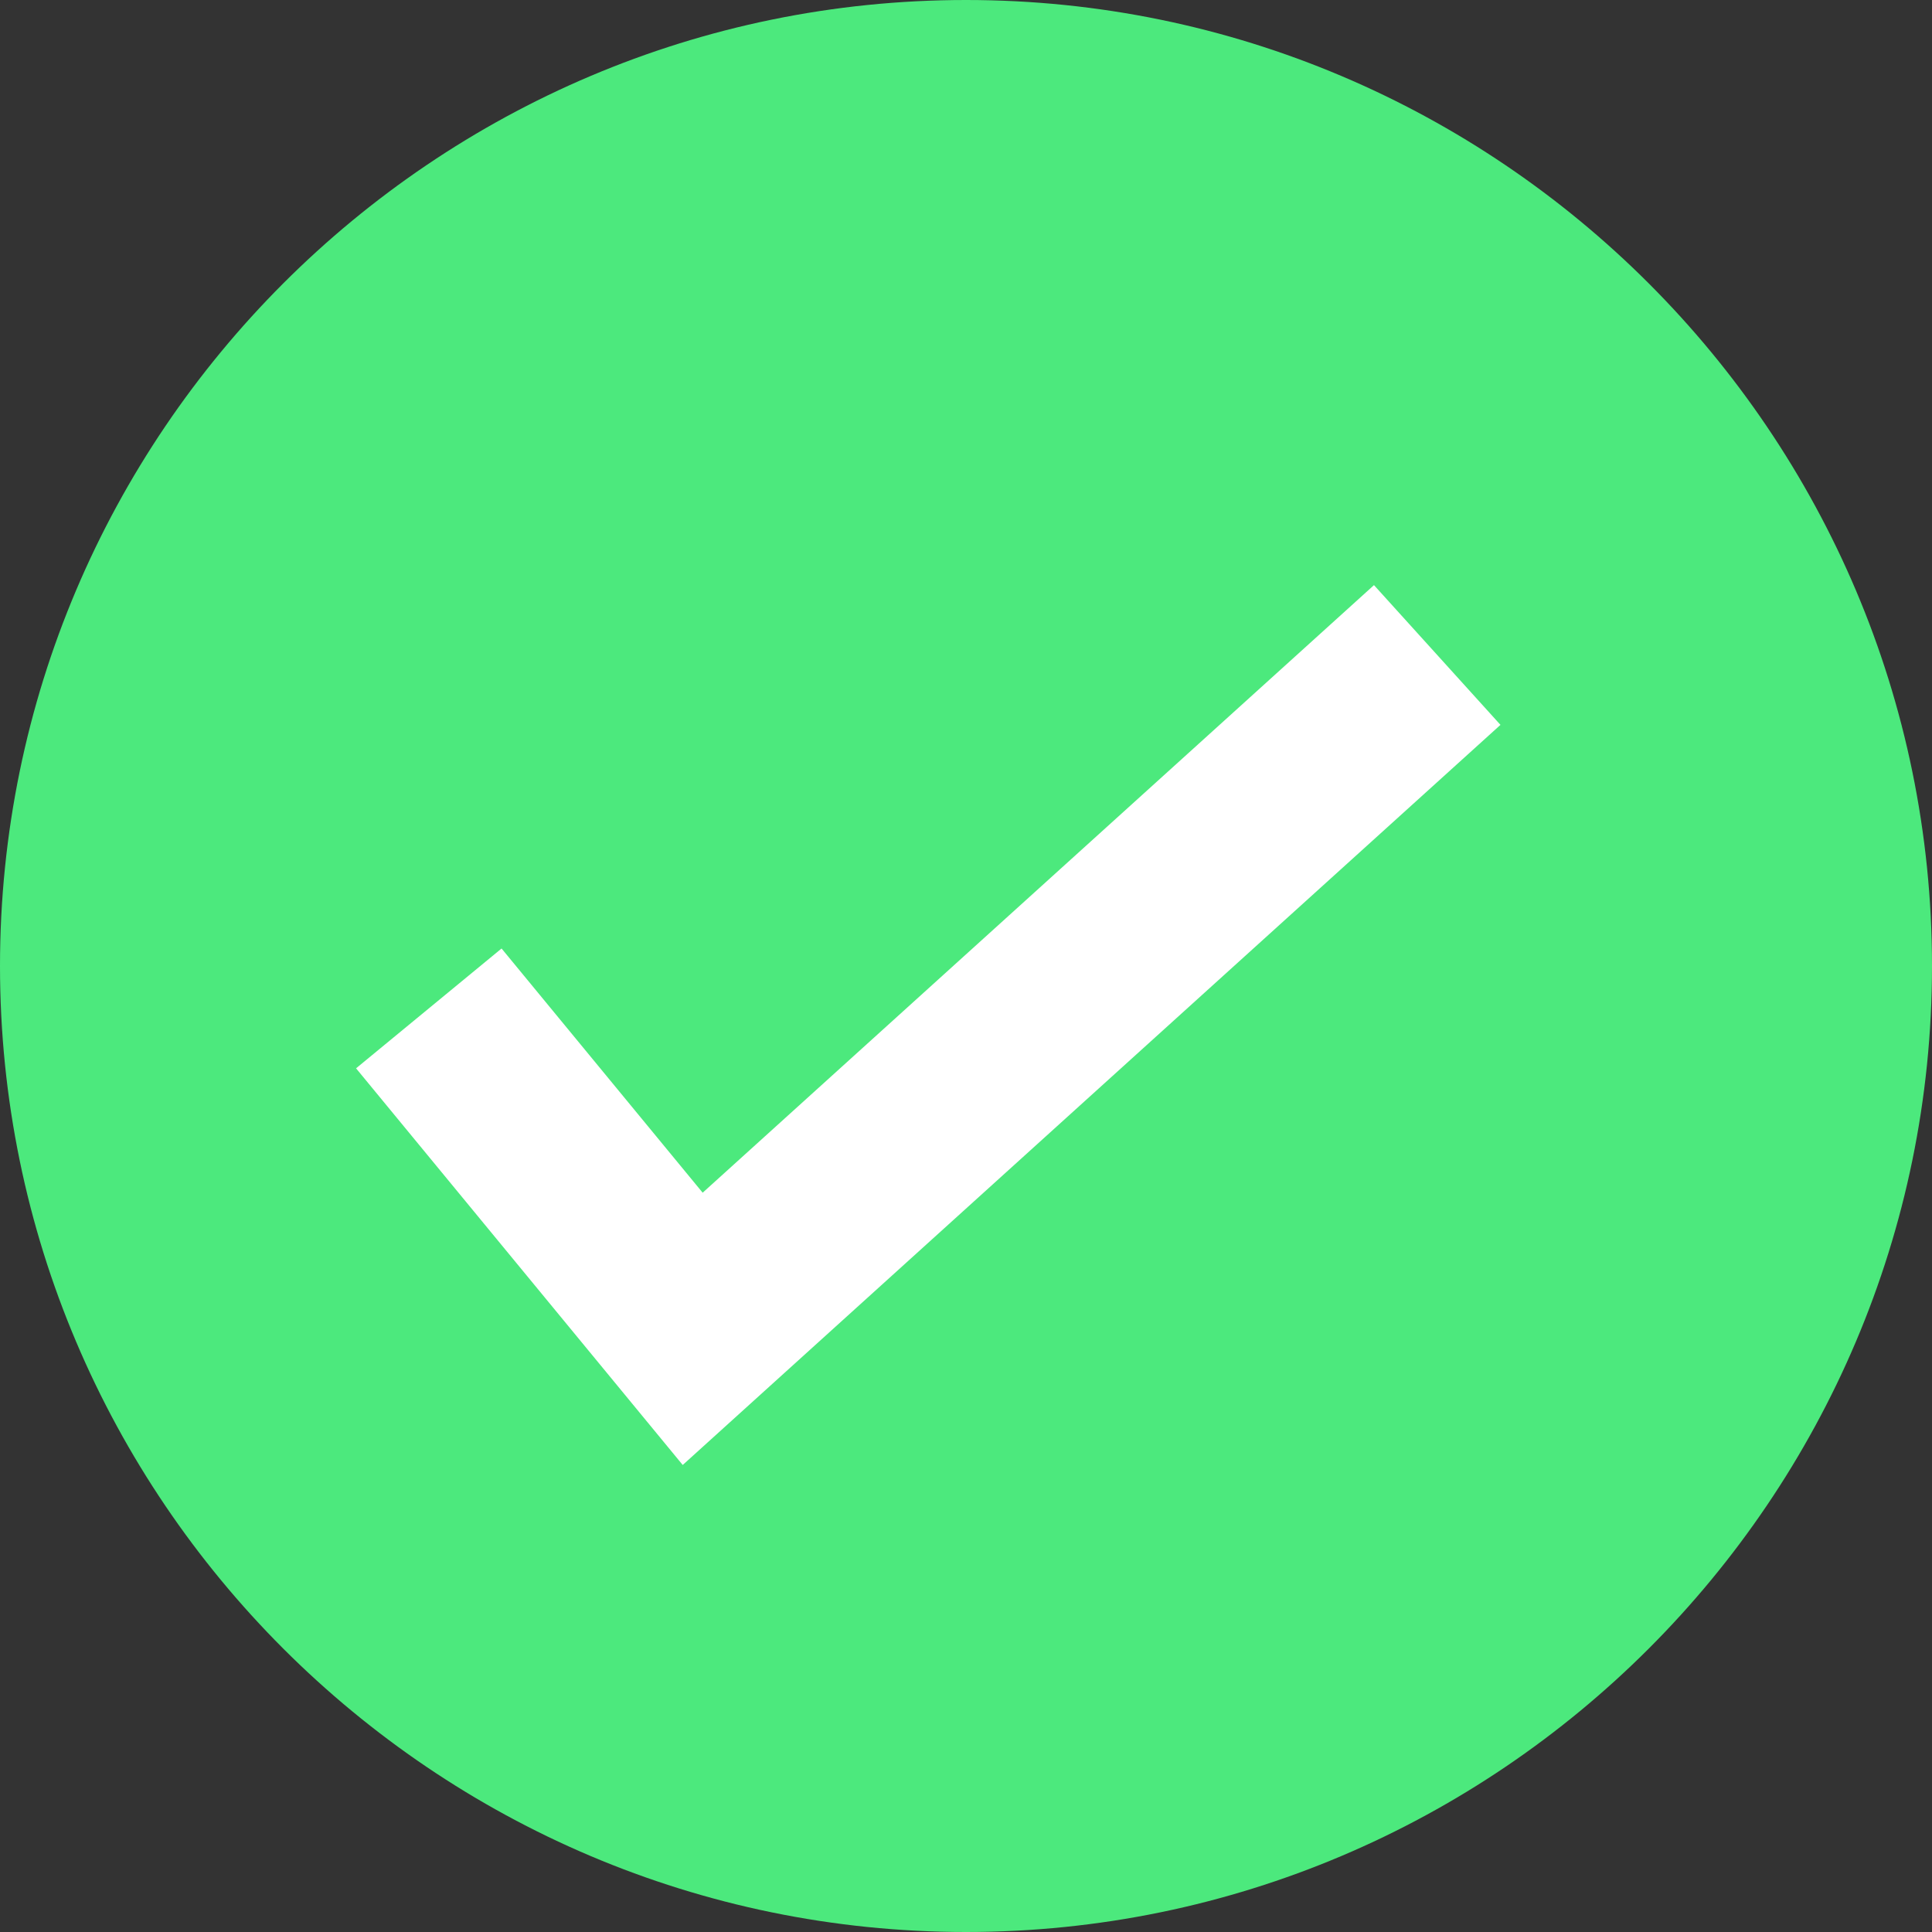 <?xml version="1.0" encoding="utf-8"?>
<!-- Generator: Adobe Illustrator 21.1.0, SVG Export Plug-In . SVG Version: 6.00 Build 0)  -->
<svg version="1.1" id="Layer_1" xmlns="http://www.w3.org/2000/svg" xmlns:xlink="http://www.w3.org/1999/xlink" x="0px" y="0px"
	 viewBox="0 0 41 41" style="enable-background:new 0 0 41 41;" xml:space="preserve">
<rect x="0" y="0" width="41" height="41" fill="#333333" stroke="none"/>
<style type="text/css">
	.st0{fill:#4CE97D;}
	.st1{fill:none;stroke:#FFFFFF;stroke-width:4;}
</style>
<title>check-green</title>
<g id="Capa_2">
	<g id="Capa_1-2">
		<path class="st0" d="M20.5,41C31.8,41,41,31.8,41,20.5S31.8,0,20.5,0S0,9.2,0,20.5S9.2,41,20.5,41"/>
		<polyline class="st1" points="9.1,21.4 14.7,28.2 30.5,13.9 		"/>
	</g>
</g>
</svg>

